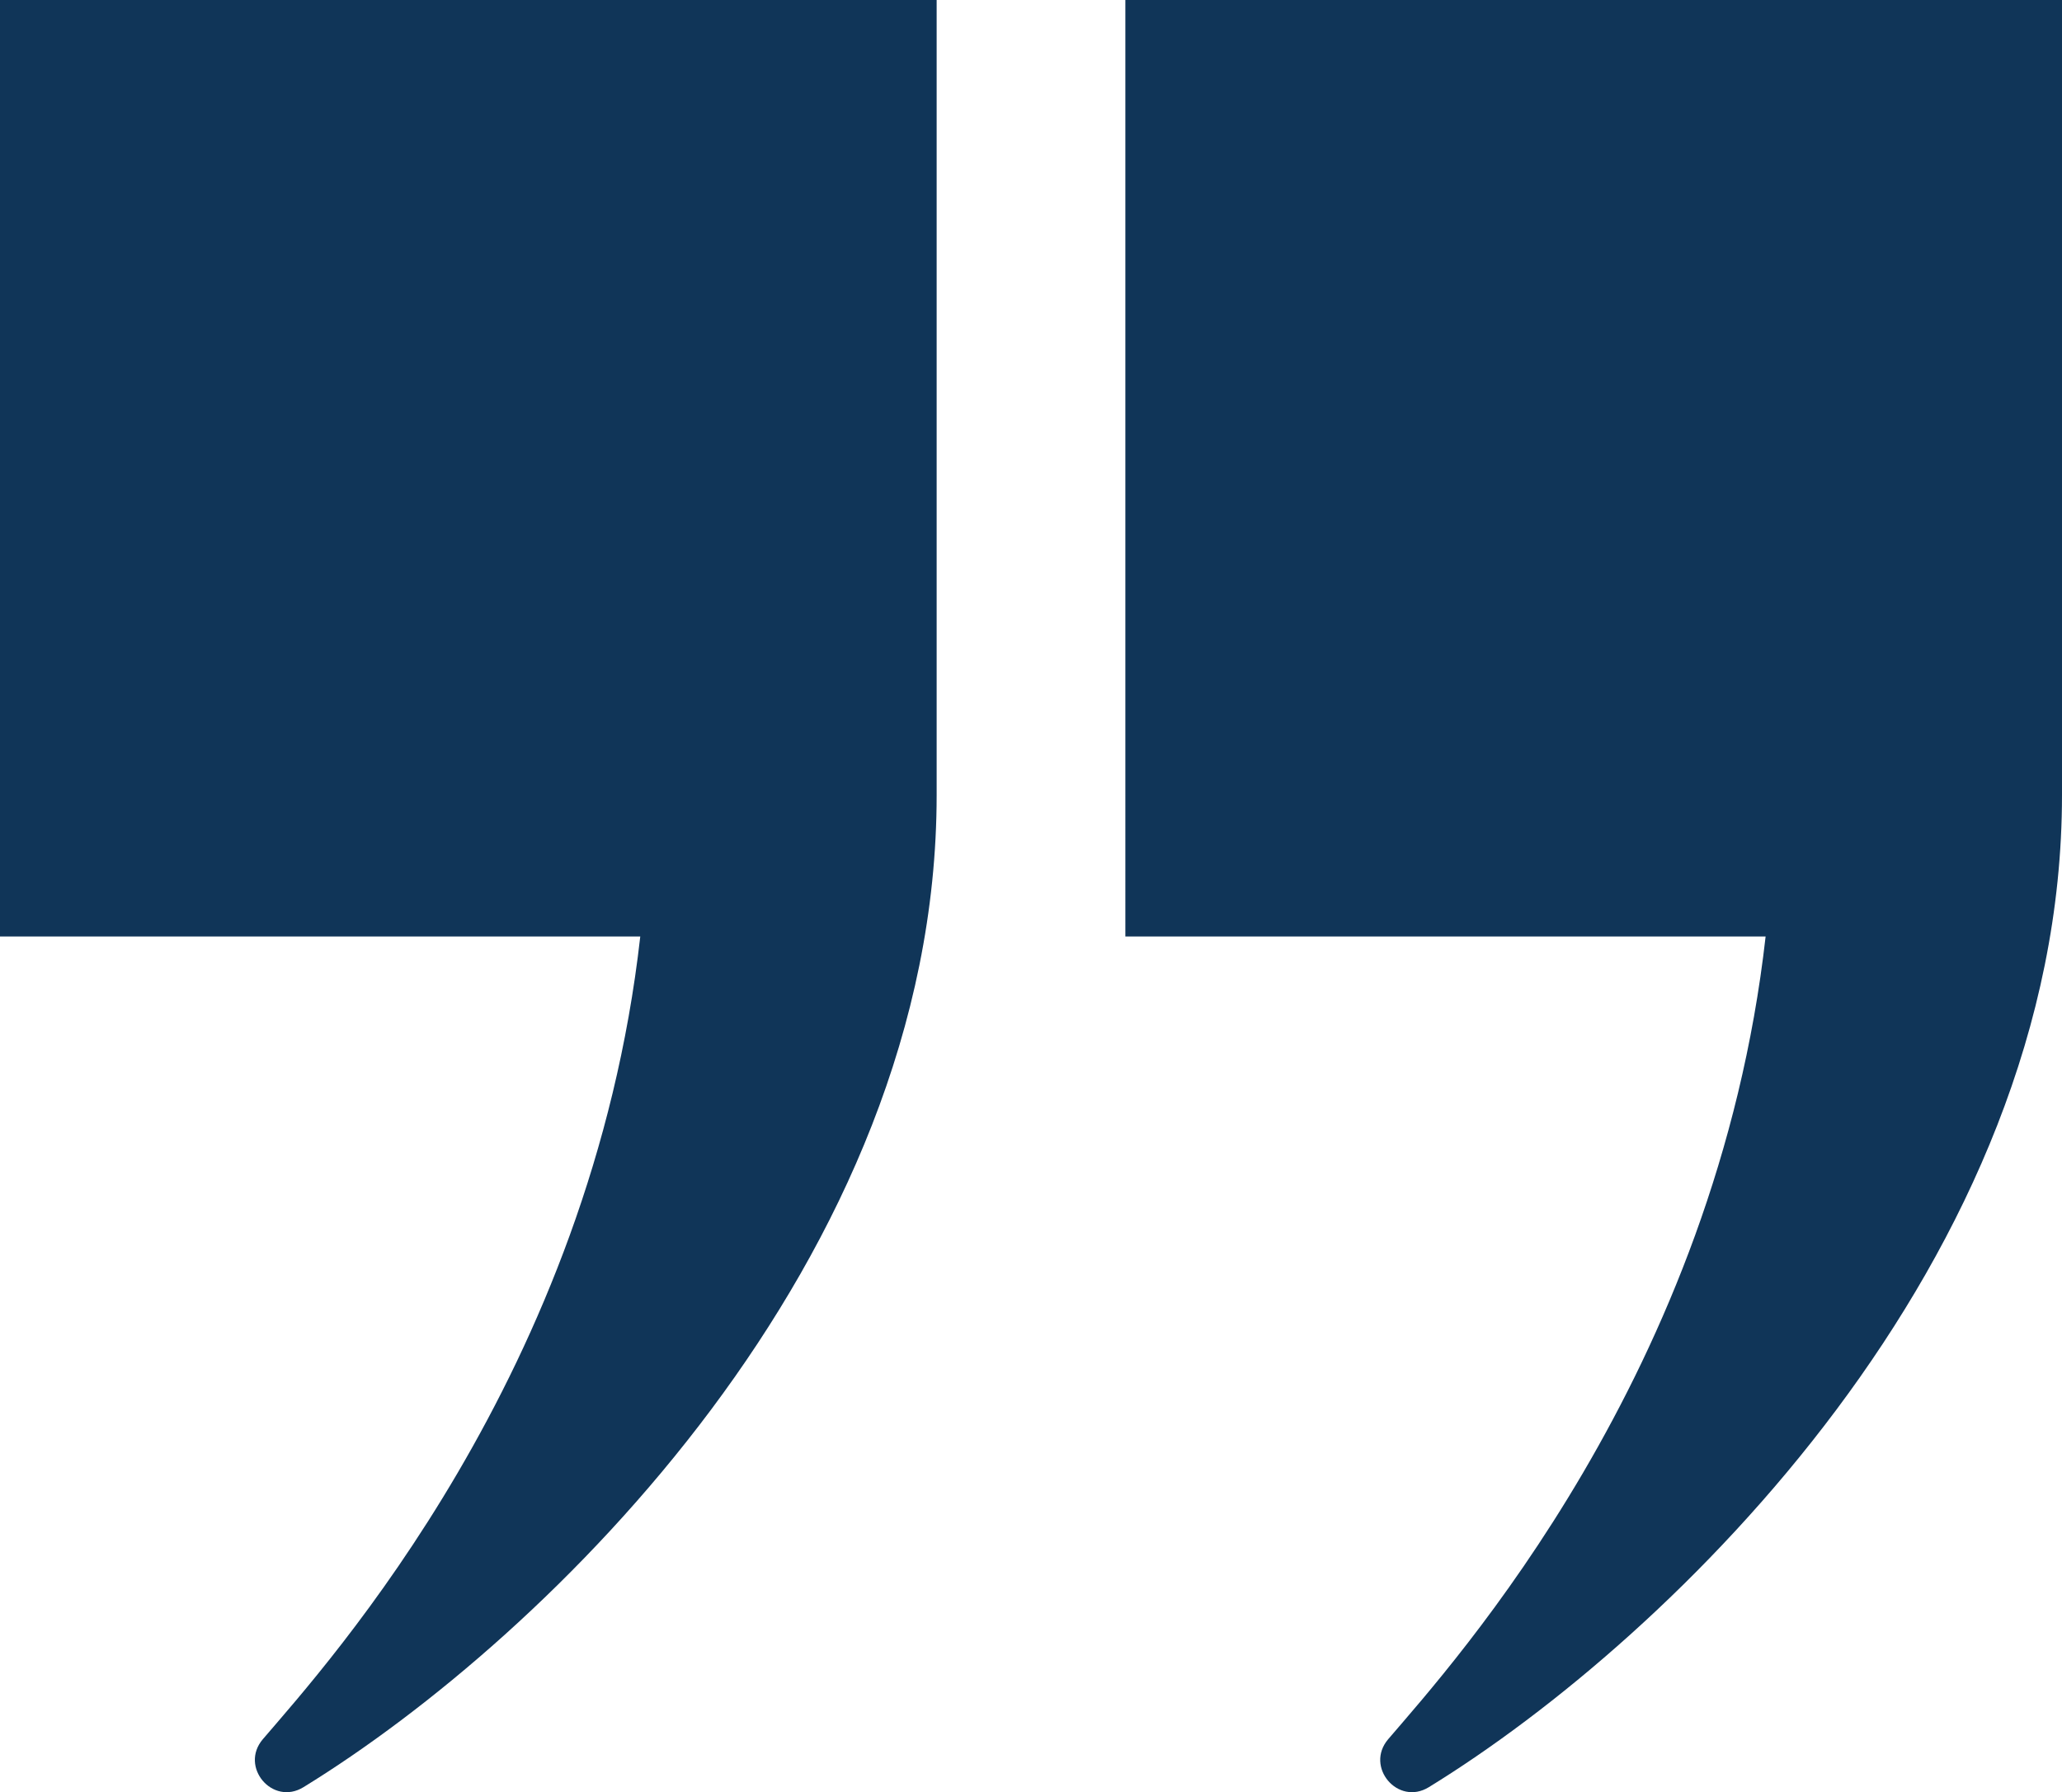 <?xml version="1.0" encoding="UTF-8"?>
<svg id="Lager_1" data-name="Lager 1" xmlns="http://www.w3.org/2000/svg" viewBox="0 0 81.19 70.57">
  <defs>
    <style>
      .cls-1 {
        fill: #103558;
        stroke-width: 0px;
      }
    </style>
  </defs>
  <path class="cls-1" d="M36.88,0v31.31c0,18.31-15.36,33.19-24.93,39.07-1.22.75-2.53-.8-1.6-1.89,2.59-3.03,12.92-14.42,14.86-31.61H0V0h36.88Z"/>
  <path class="cls-1" d="M81.19,0v31.31c0,18.31-15.36,33.19-24.93,39.07-1.22.75-2.53-.8-1.6-1.89,2.59-3.03,12.92-14.42,14.86-31.61h-25.21V0h36.88Z"/>
</svg>